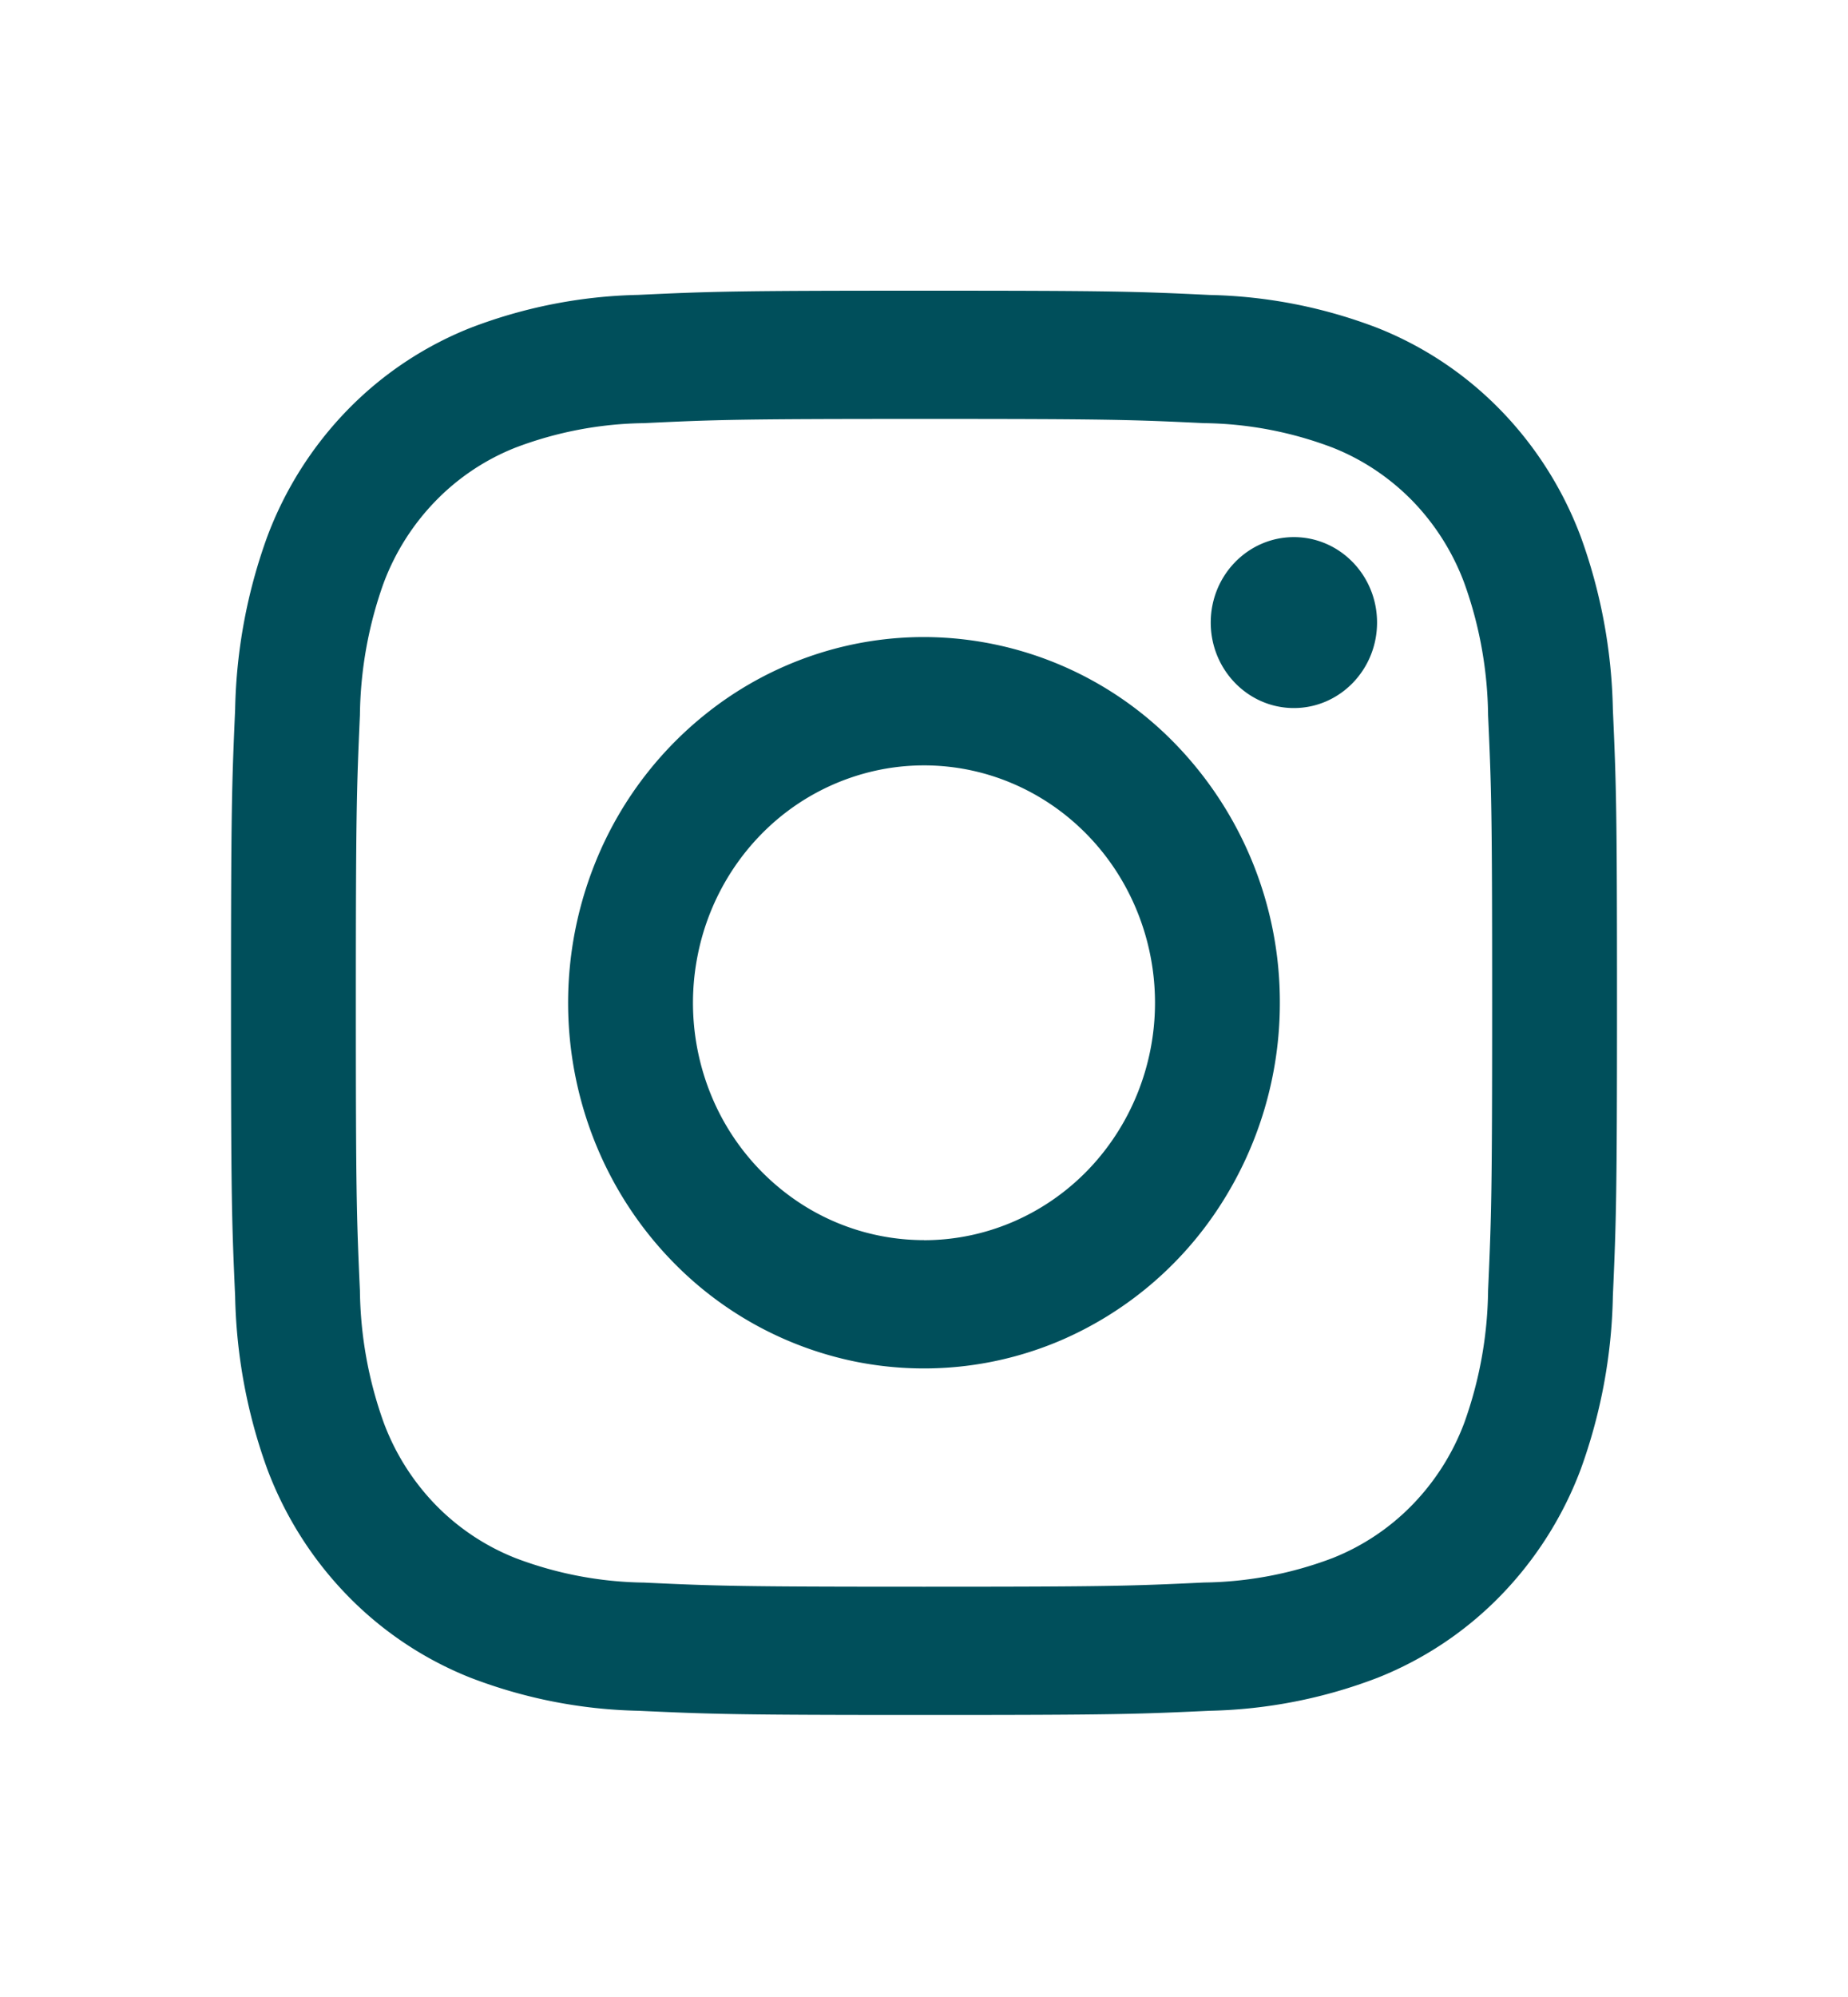 <svg width="25" height="27" fill="none" xmlns="http://www.w3.org/2000/svg"><path d="M17.504 9.573c.621 0 1.125-.518 1.125-1.156 0-.638-.504-1.155-1.125-1.155s-1.125.517-1.125 1.155.504 1.156 1.125 1.156ZM12.5 8.613c-.953 0-1.883.29-2.675.834a4.918 4.918 0 0 0-1.773 2.219 5.069 5.069 0 0 0-.274 2.856c.186.96.644 1.84 1.318 2.532a4.776 4.776 0 0 0 2.464 1.353c.934.19 1.902.093 2.782-.281a4.845 4.845 0 0 0 2.16-1.821 5.04 5.04 0 0 0 .812-2.747 5.013 5.013 0 0 0-1.41-3.496A4.75 4.75 0 0 0 12.5 8.613Zm0 8.154a3.066 3.066 0 0 1-1.736-.54 3.193 3.193 0 0 1-1.152-1.441 3.29 3.29 0 0 1-.177-1.854c.12-.623.418-1.195.855-1.644a3.1 3.1 0 0 1 1.6-.878 3.048 3.048 0 0 1 1.805.182c.572.243 1.06.655 1.403 1.182.343.528.527 1.149.527 1.784 0 .85-.33 1.667-.916 2.27-.586.601-1.38.94-2.21.94Z" fill="#004F5B"/><path d="M12.5 5.664c2.503 0 2.8.01 3.788.057.595.007 1.183.119 1.74.331.405.16.773.406 1.08.72a3.2 3.2 0 0 1 .7 1.108c.207.572.316 1.177.323 1.788.046 1.015.055 1.32.055 3.891 0 2.572-.01 2.875-.055 3.89a5.458 5.458 0 0 1-.322 1.788 3.2 3.2 0 0 1-.702 1.108 3.1 3.1 0 0 1-1.078.72 5.07 5.07 0 0 1-1.74.331c-.989.047-1.286.057-3.789.057s-2.8-.01-3.788-.056a5.07 5.07 0 0 1-1.74-.332 3.1 3.1 0 0 1-1.08-.72 3.199 3.199 0 0 1-.7-1.108 5.458 5.458 0 0 1-.323-1.788c-.046-1.015-.055-1.32-.055-3.89 0-2.571.01-2.876.055-3.891.007-.61.116-1.216.322-1.788a3.2 3.2 0 0 1 .702-1.107c.306-.315.674-.56 1.078-.72a5.068 5.068 0 0 1 1.74-.332c.989-.047 1.286-.057 3.789-.057Zm0-1.734c-2.546 0-2.866.01-3.866.057a6.721 6.721 0 0 0-2.275.448 4.783 4.783 0 0 0-1.66 1.11 4.938 4.938 0 0 0-1.082 1.707 7.235 7.235 0 0 0-.436 2.337c-.045 1.027-.056 1.354-.056 3.97 0 2.615.01 2.943.056 3.97.016.798.163 1.588.436 2.337.241.64.61 1.22 1.082 1.705a4.784 4.784 0 0 0 1.66 1.11c.729.281 1.498.433 2.276.449 1 .046 1.319.057 3.865.057 2.546 0 2.866-.01 3.866-.057a6.723 6.723 0 0 0 2.275-.448 4.783 4.783 0 0 0 1.661-1.11 4.94 4.94 0 0 0 1.082-1.706c.272-.749.42-1.54.435-2.338.045-1.027.056-1.354.056-3.97 0-2.615-.01-2.943-.056-3.97a7.24 7.24 0 0 0-.436-2.336c-.241-.64-.61-1.221-1.082-1.706a4.783 4.783 0 0 0-1.66-1.11 6.72 6.72 0 0 0-2.276-.448c-1-.048-1.318-.058-3.865-.058Z" fill="#004F5B"/></svg>
